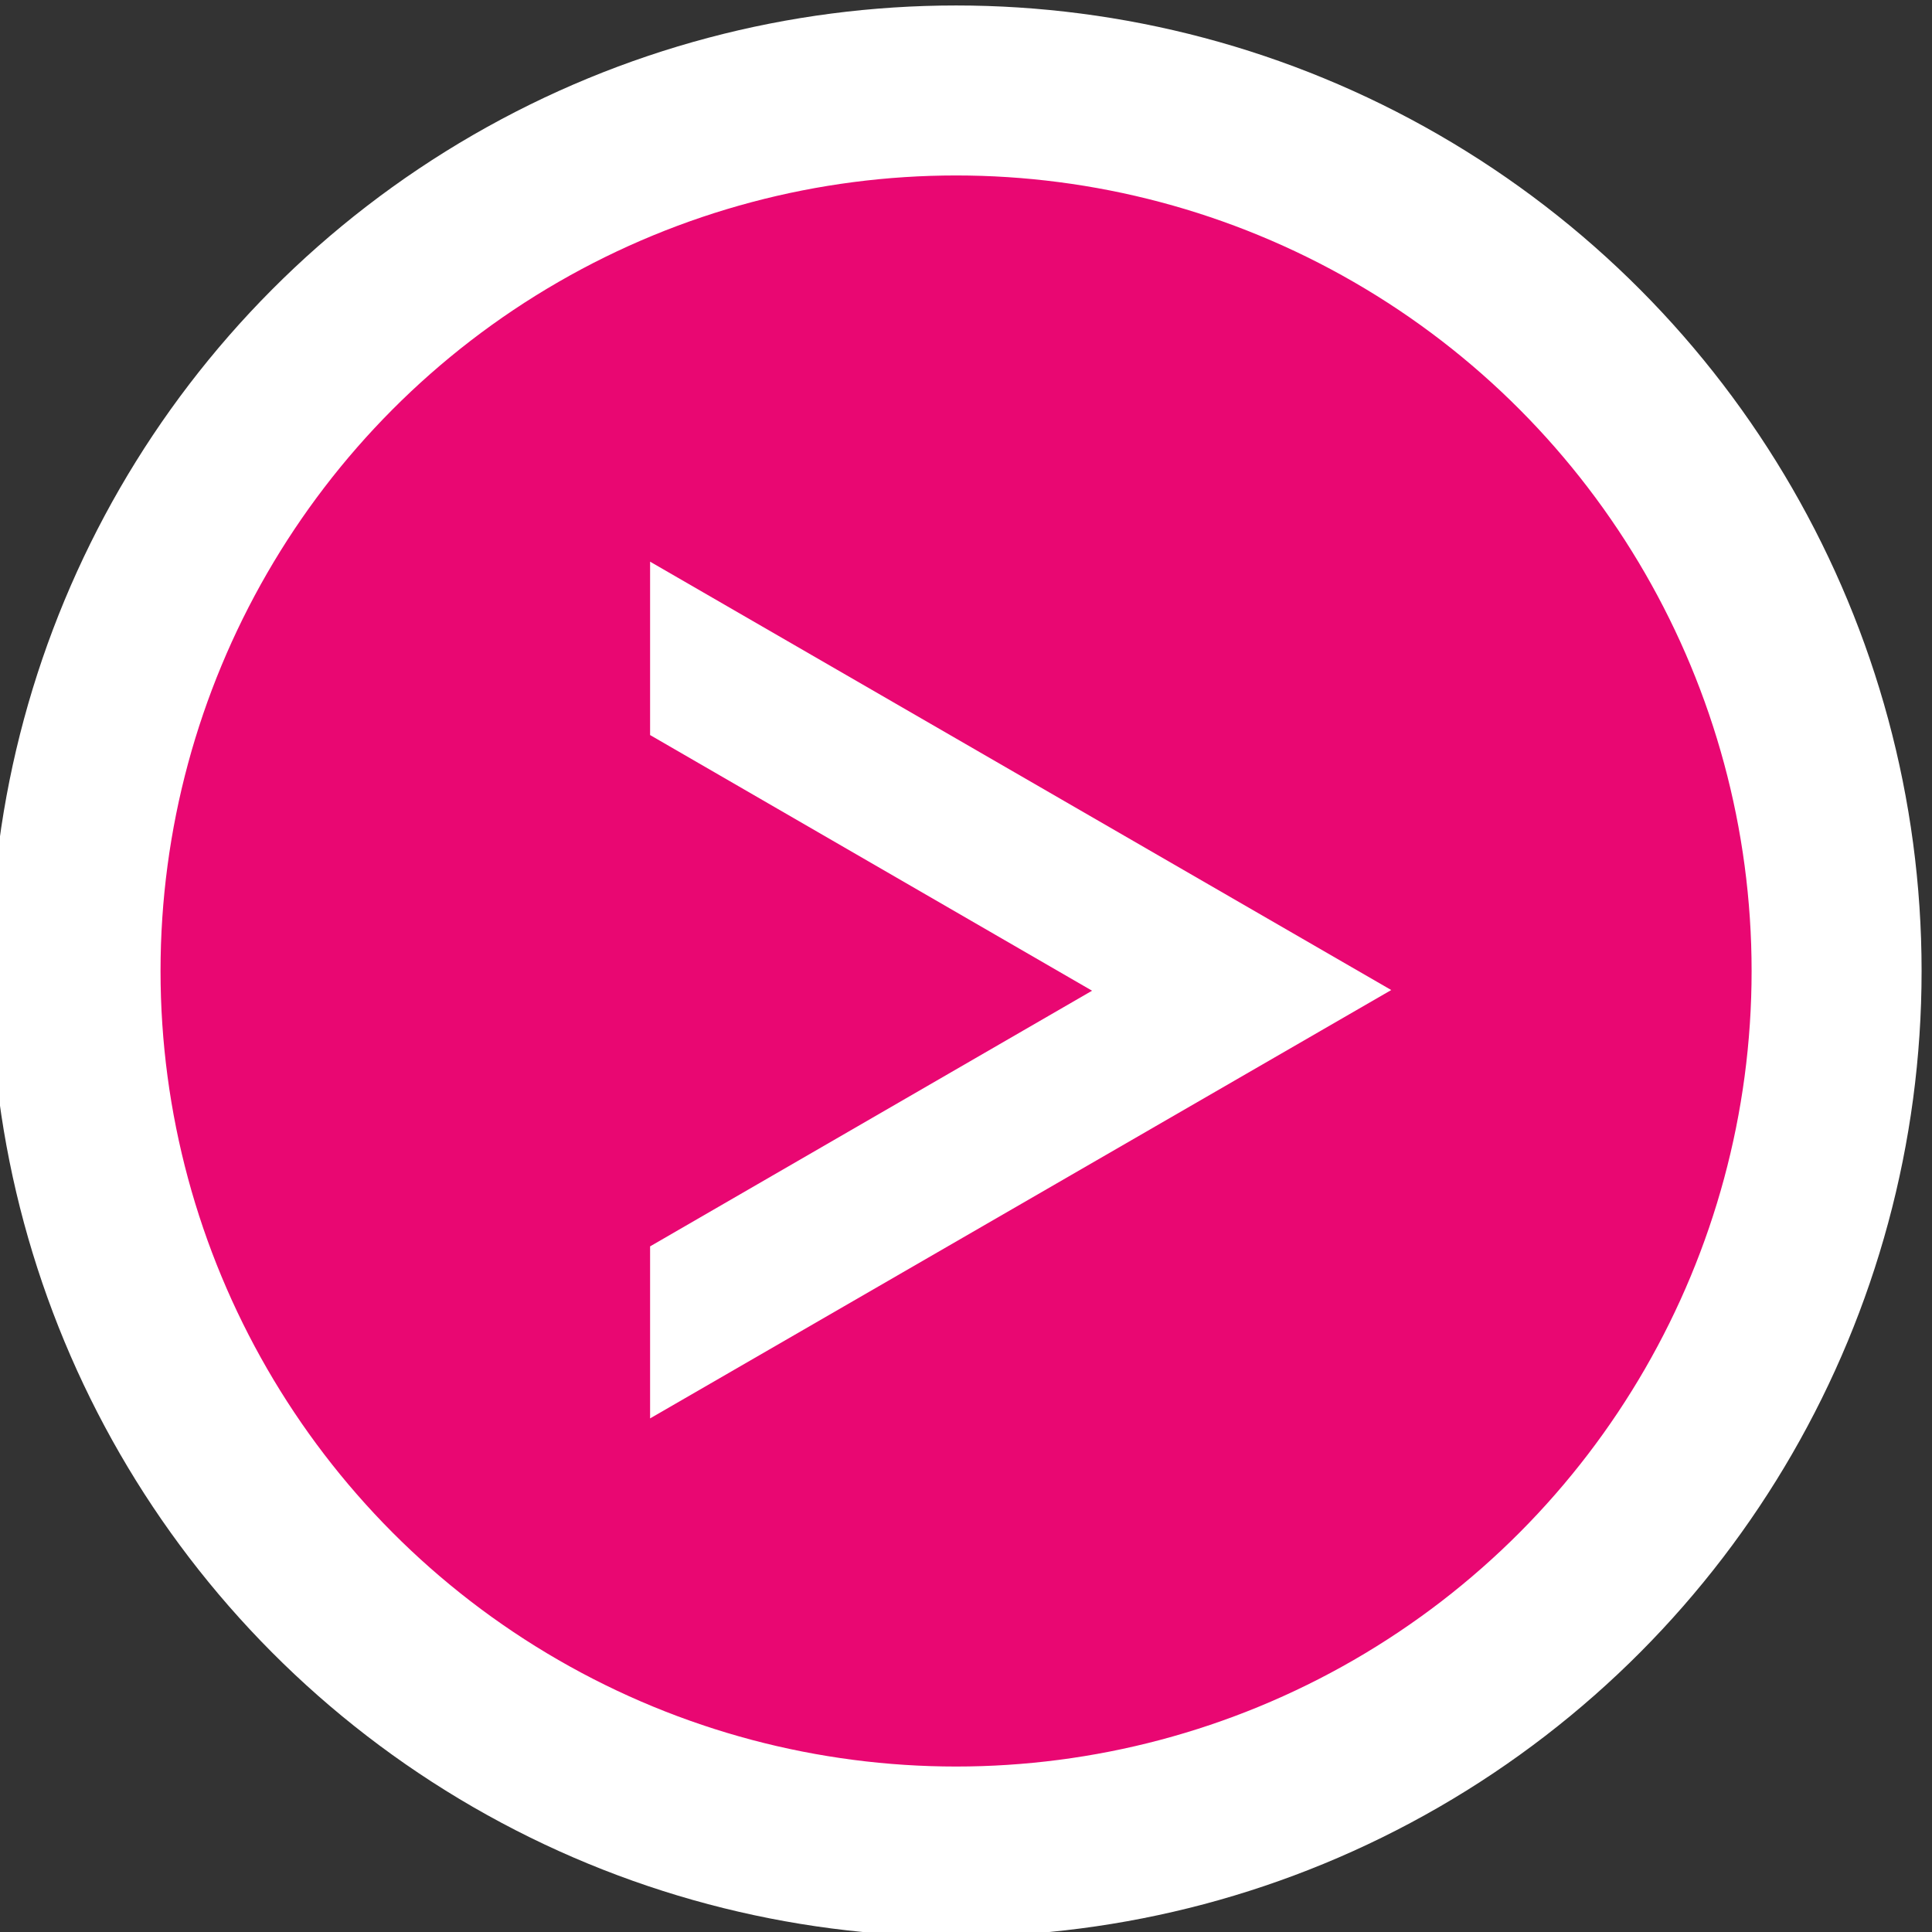 <?xml version="1.0" encoding="UTF-8" standalone="no"?>
<svg id="svg7448" xmlns:rdf="http://www.w3.org/1999/02/22-rdf-syntax-ns#" xmlns="http://www.w3.org/2000/svg" height="13.2mm" viewBox="0 0 46.599 46.599" width="13.2mm" version="1.1" xmlns:cc="http://creativecommons.org/ns#" xmlns:dc="http://purl.org/dc/elements/1.1/">
 <rect x="0" y="0" width="46.599" height="46.599" fill="#333333" stroke="none"/>
 <g id="layer1" transform="translate(75.4 -509)">
  <g id="g5353" transform="matrix(.820 0 0 .820 -309 -190)">
   <circle id="circle5355" cx="313" stroke-linecap="round" stroke="#fff" cy="881" r="25.9" stroke-width="5" fill="#e90772"/>
   <path id="path5357" fill="#fff" d="m304 869v5.06l13 7.52-13 7.52v5.06l21.8-12.6-21.8-12.6z"/>
  </g>
 </g>
</svg>
